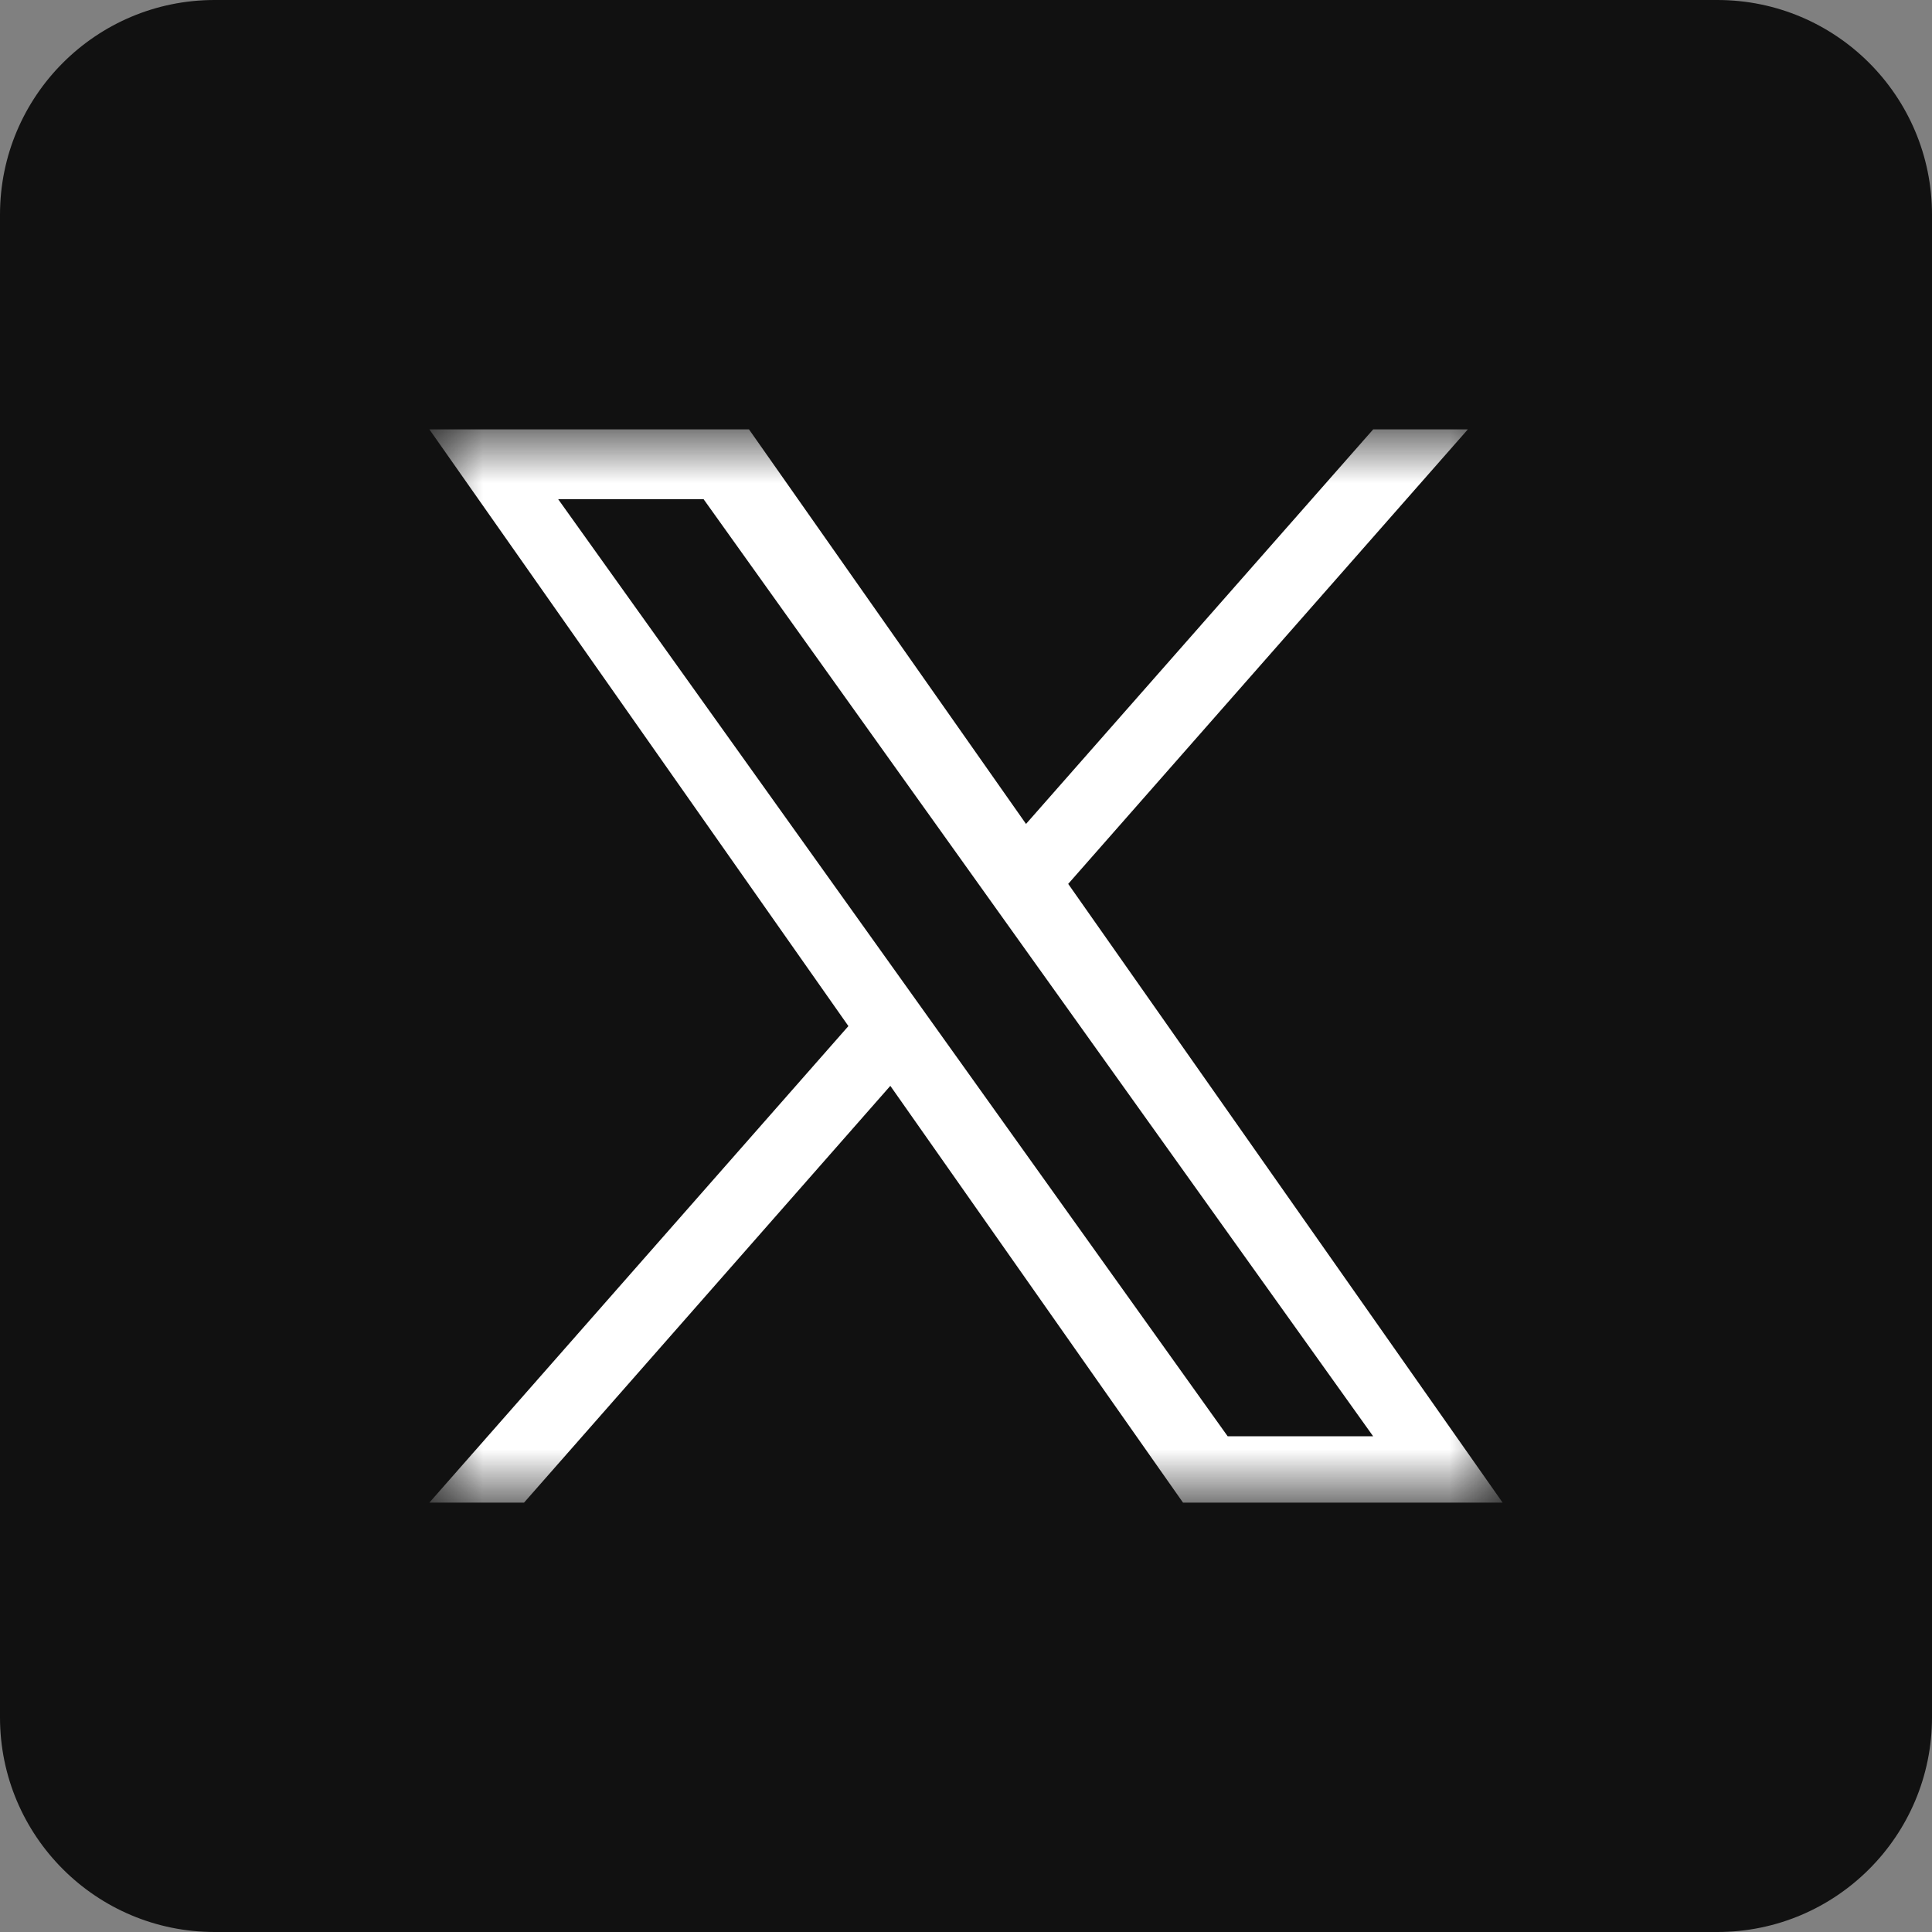 <svg width="30" height="30" viewBox="0 0 30 30" fill="none" xmlns="http://www.w3.org/2000/svg">
<rect x="0" y="0" width="30" height="30" fill="#808080" stroke="none"/>
<g clip-path="url(#clip0_7_7273)">
<path d="M26.667 0H3.333C1.492 0 0 1.492 0 3.333V26.667C0 28.508 1.492 30 3.333 30H26.667C28.508 30 30 28.508 30 26.667V3.333C30 1.492 28.508 0 26.667 0Z" fill="#111111"/>
<mask id="mask0_7_7273" style="mask-type:luminance" maskUnits="userSpaceOnUse" x="6" y="6" width="18" height="18">
<path d="M23.333 6.667H6.667V23.333H23.333V6.667Z" fill="white"/>
</mask>
<g mask="url(#mask0_7_7273)">
<path d="M16.587 13.725L22.793 6.667H21.323L15.932 12.794L11.63 6.667H6.667L13.174 15.933L6.667 23.333H8.137L13.825 16.861L18.37 23.333H23.333M8.667 7.751H10.925L21.322 22.302H19.063" fill="white"/>
</g>
</g>
<defs>
<clipPath id="clip0_7_7273">
<rect width="30" height="30" fill="white"/>
</clipPath>
</defs>
</svg>
